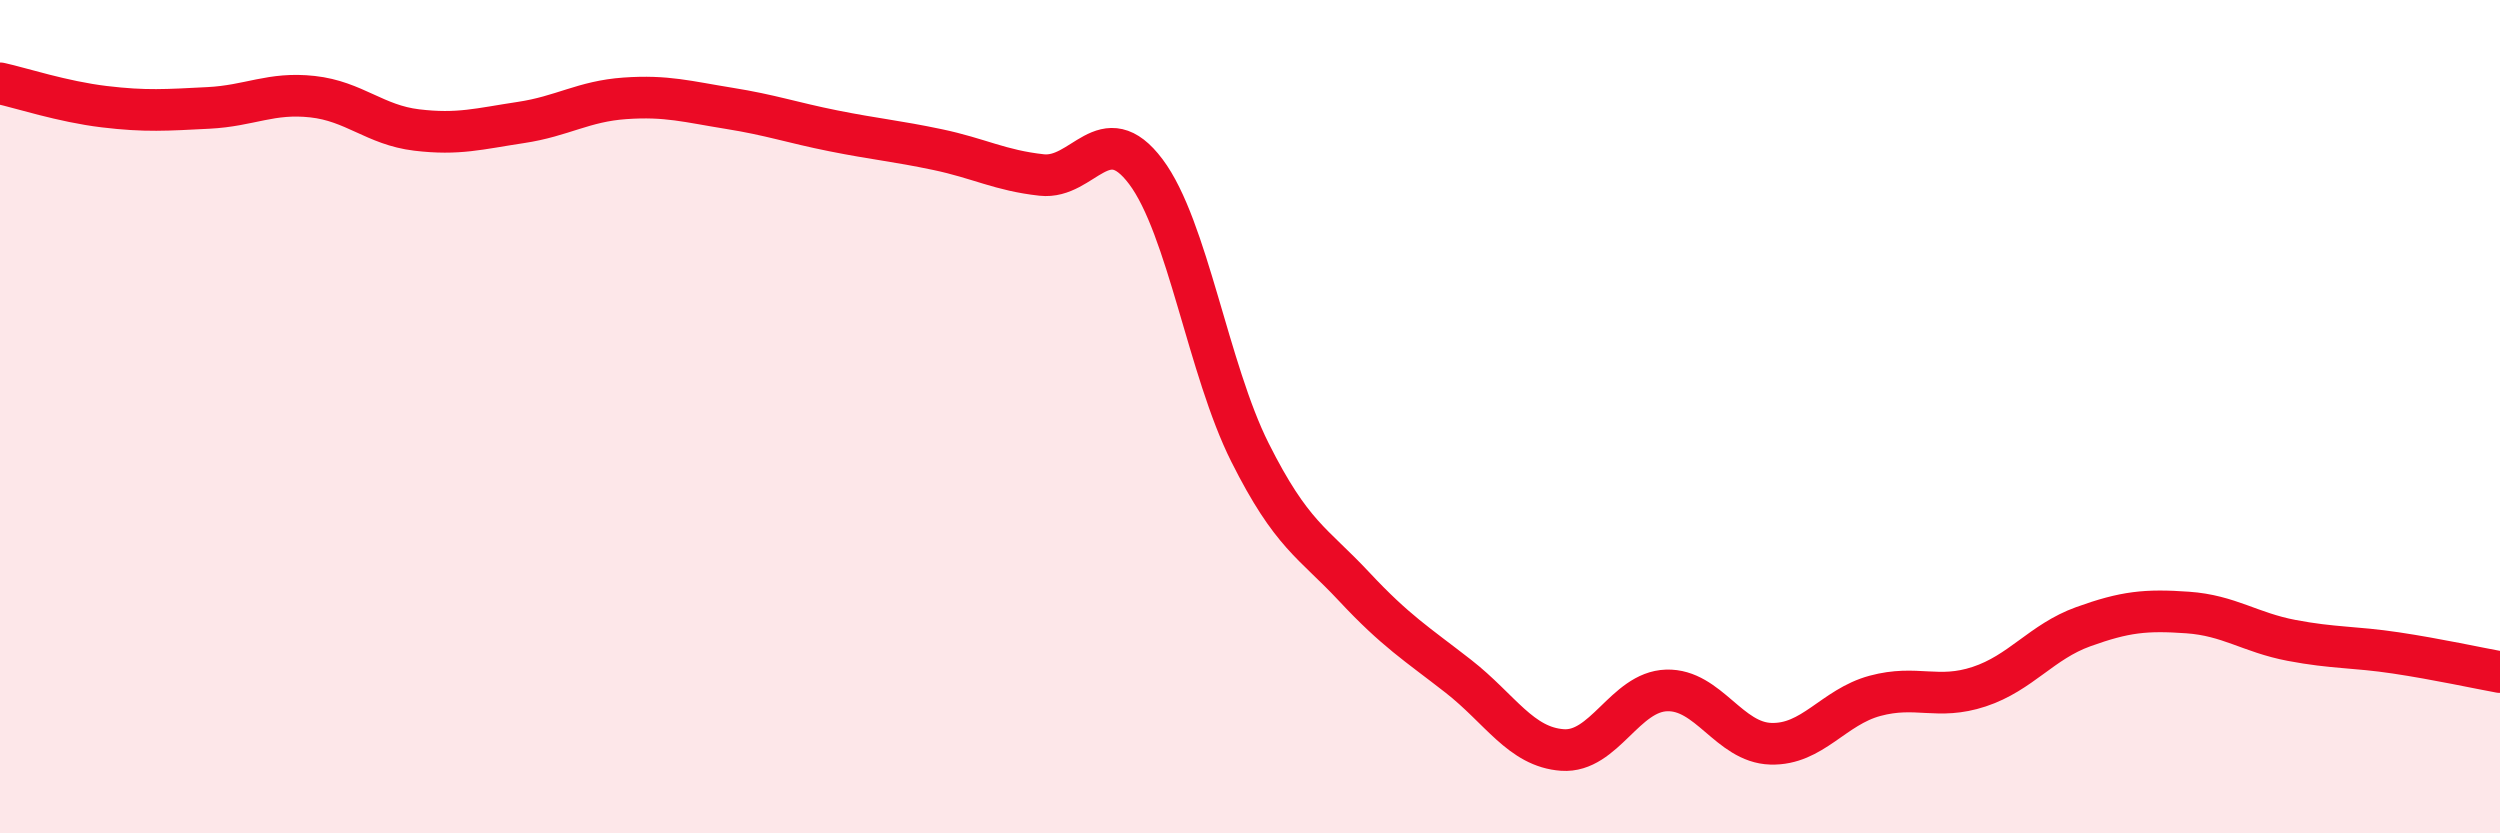 
    <svg width="60" height="20" viewBox="0 0 60 20" xmlns="http://www.w3.org/2000/svg">
      <path
        d="M 0,2 C 0.5,2.11 1.5,2.44 2.5,2.56 C 3.5,2.68 4,2.64 5,2.59 C 6,2.54 6.5,2.21 7.5,2.32 C 8.5,2.43 9,3 10,3.12 C 11,3.24 11.5,3.09 12.5,2.94 C 13.5,2.79 14,2.43 15,2.36 C 16,2.29 16.5,2.44 17.5,2.6 C 18.5,2.76 19,2.94 20,3.14 C 21,3.34 21.5,3.38 22.5,3.59 C 23.5,3.8 24,4.09 25,4.2 C 26,4.31 26.5,2.79 27.5,4.12 C 28.5,5.45 29,8.87 30,10.86 C 31,12.85 31.5,13.01 32.5,14.08 C 33.5,15.15 34,15.45 35,16.23 C 36,17.01 36.5,17.93 37.5,18 C 38.5,18.07 39,16.6 40,16.57 C 41,16.54 41.5,17.82 42.5,17.85 C 43.5,17.88 44,16.97 45,16.7 C 46,16.43 46.5,16.81 47.5,16.48 C 48.5,16.15 49,15.4 50,15.04 C 51,14.68 51.5,14.63 52.5,14.7 C 53.5,14.77 54,15.18 55,15.37 C 56,15.56 56.5,15.52 57.5,15.67 C 58.5,15.82 59.5,16.04 60,16.13L60 20L0 20Z"
        fill="#EB0A25"
        opacity="0.1"
        stroke-linecap="round"
        stroke-linejoin="round"
      />
      <path
        d="M 0,2 C 0.5,2.11 1.5,2.44 2.5,2.56 C 3.5,2.68 4,2.64 5,2.59 C 6,2.54 6.5,2.21 7.5,2.32 C 8.5,2.43 9,3 10,3.12 C 11,3.24 11.5,3.09 12.5,2.94 C 13.5,2.79 14,2.43 15,2.36 C 16,2.29 16.5,2.44 17.5,2.6 C 18.5,2.76 19,2.94 20,3.14 C 21,3.34 21.5,3.38 22.5,3.59 C 23.5,3.8 24,4.09 25,4.2 C 26,4.31 26.5,2.79 27.5,4.12 C 28.5,5.45 29,8.87 30,10.86 C 31,12.85 31.5,13.01 32.5,14.08 C 33.5,15.15 34,15.45 35,16.23 C 36,17.01 36.5,17.93 37.5,18 C 38.5,18.07 39,16.6 40,16.57 C 41,16.54 41.5,17.82 42.5,17.85 C 43.5,17.88 44,16.97 45,16.7 C 46,16.43 46.5,16.81 47.5,16.48 C 48.5,16.15 49,15.4 50,15.04 C 51,14.68 51.5,14.63 52.5,14.7 C 53.5,14.77 54,15.18 55,15.37 C 56,15.56 56.5,15.52 57.5,15.67 C 58.5,15.82 59.5,16.04 60,16.13"
        stroke="#EB0A25"
        stroke-width="1"
        fill="none"
        stroke-linecap="round"
        stroke-linejoin="round"
      />
    </svg>
  